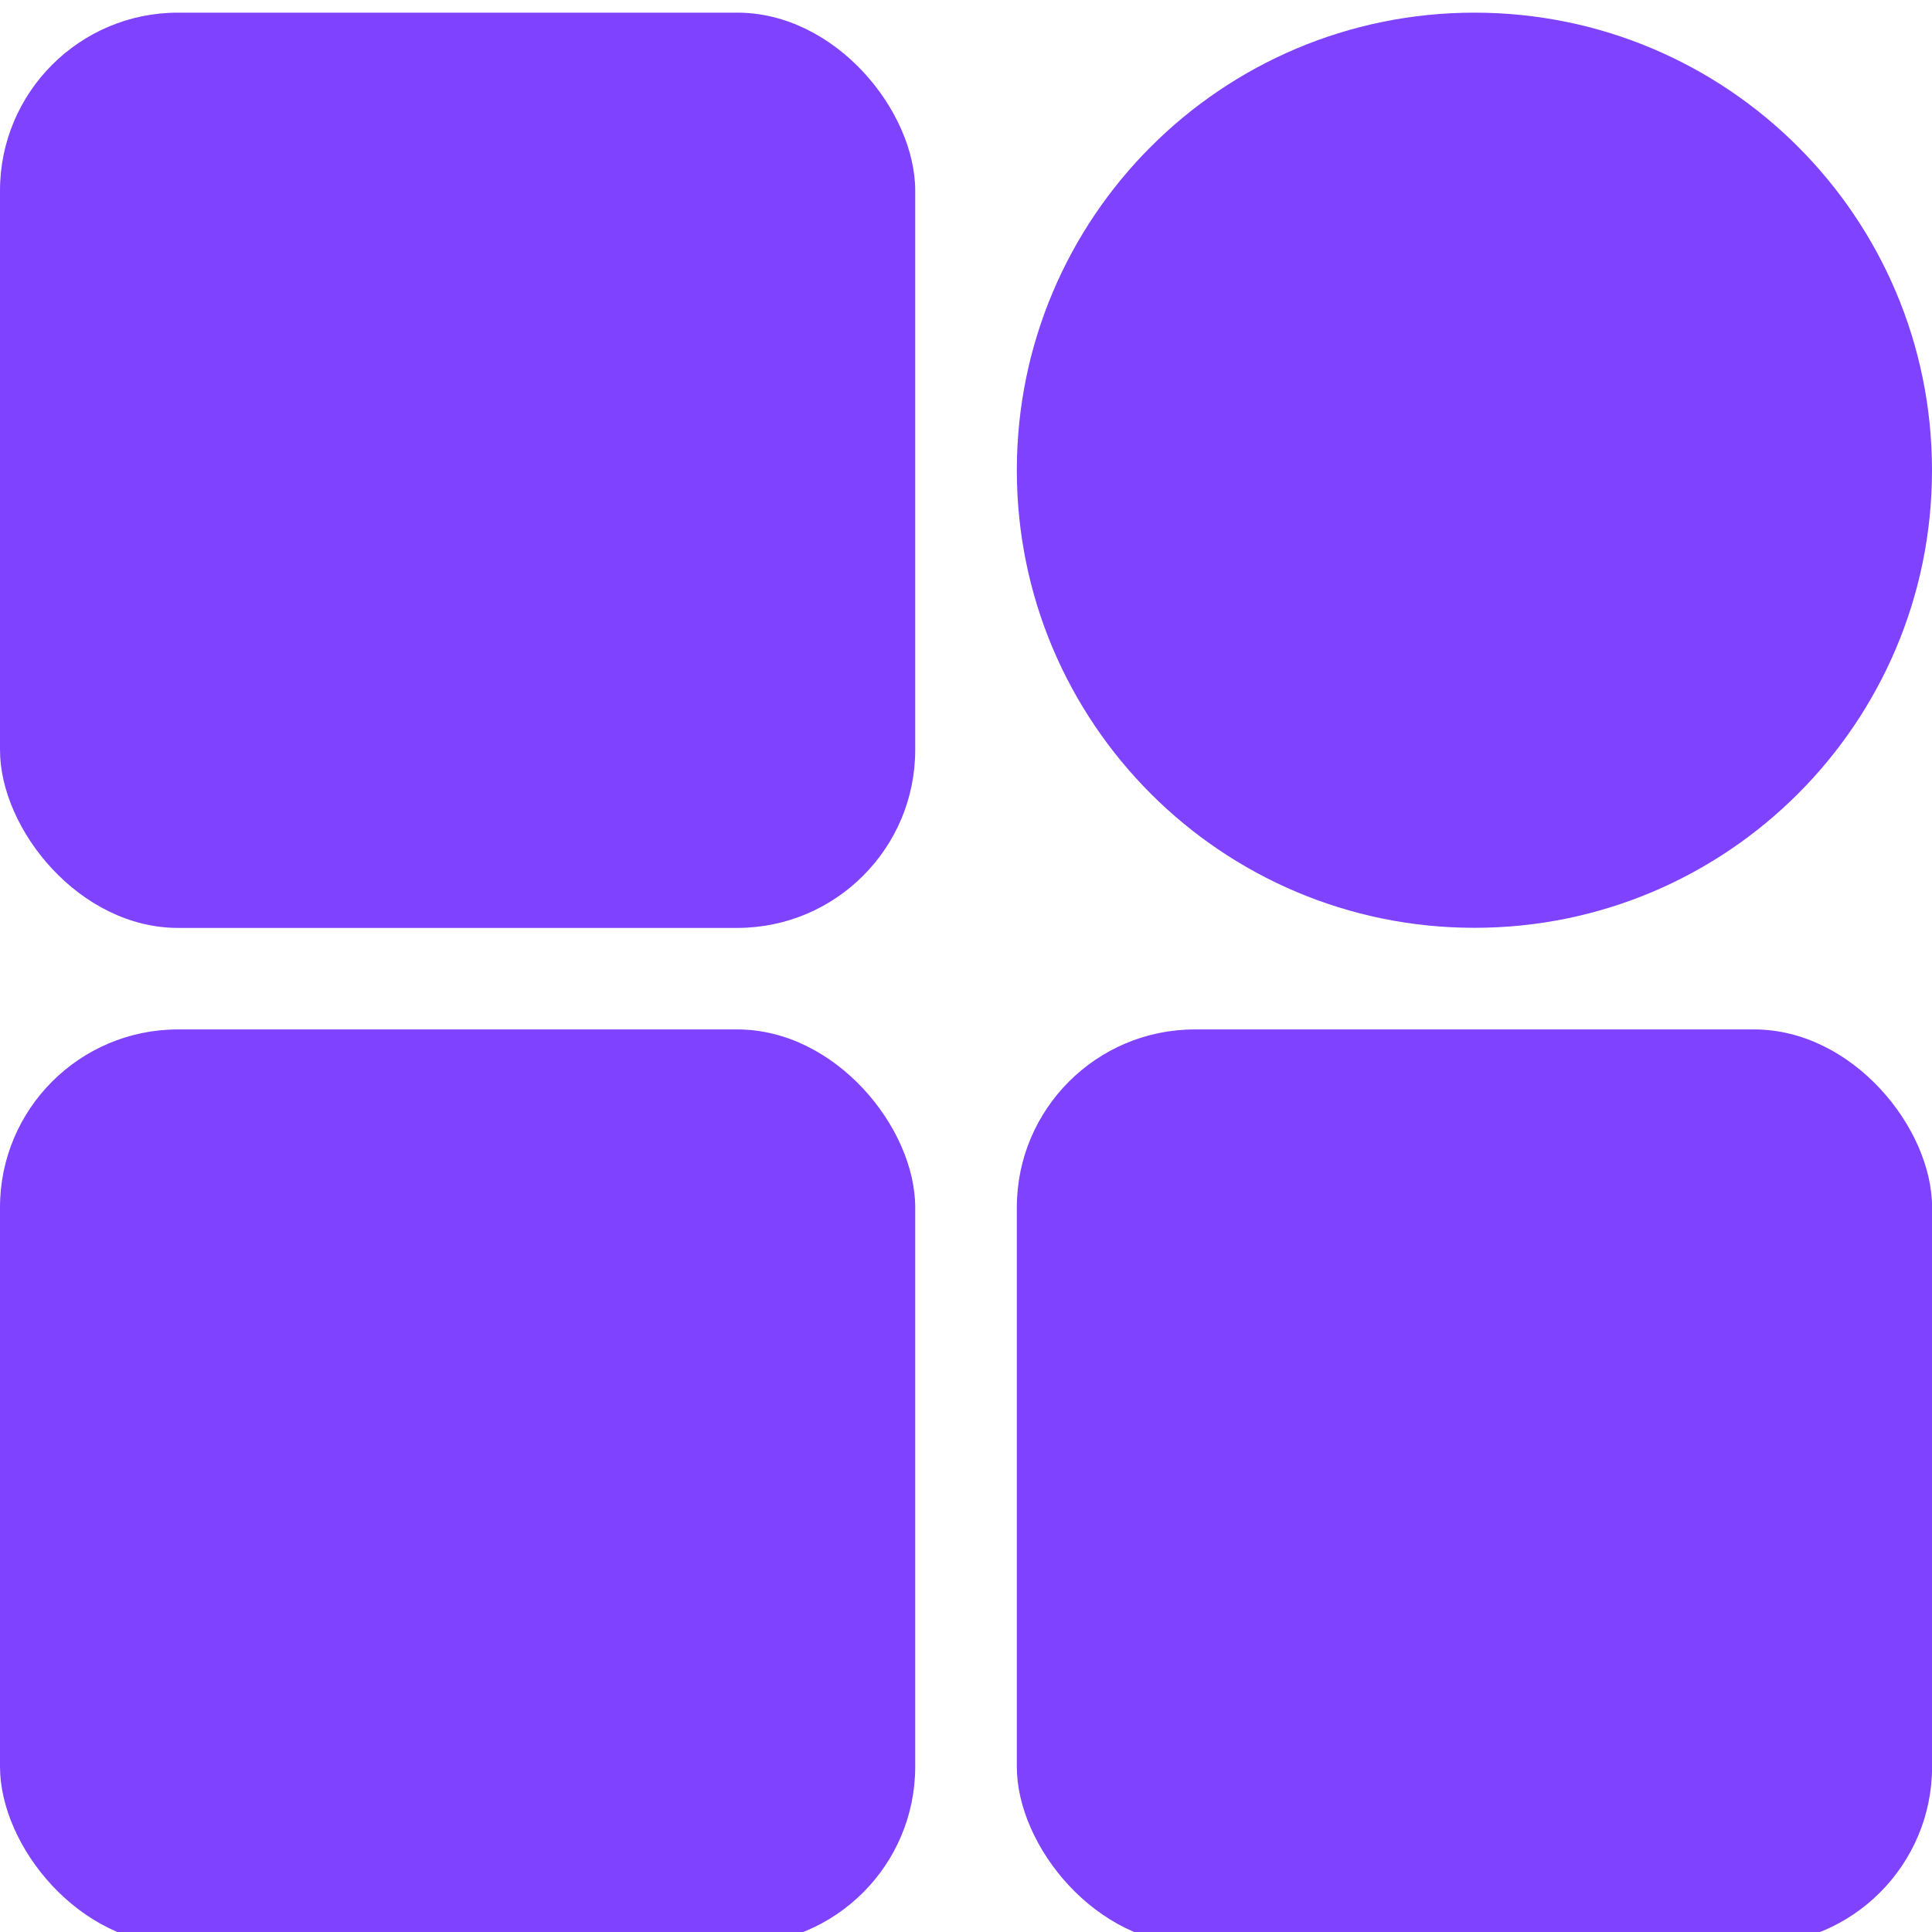 <svg width="42" height="42" viewBox="0 0 42 42" fill="none" xmlns="http://www.w3.org/2000/svg">
<path d="M42 10.223C42 15.716 37.546 20.17 32.053 20.17C26.559 20.17 22.105 15.716 22.105 10.223C22.105 4.729 26.559 0.275 32.053 0.275C37.546 0.275 42 4.729 42 10.223Z" fill="#7F43FF"/>
<path d="M3.869 0.275H16.027C18.164 0.275 19.896 2.412 19.896 4.144V16.303C19.896 18.439 18.164 20.172 16.027 20.172H3.869C1.733 20.172 0 18.035 0 16.303V4.144C0 2.008 1.732 0.275 3.869 0.275Z" fill="#7F43FF"/>
<path d="M3.869 22.379H16.027C18.164 22.379 19.896 24.515 19.896 26.248V38.406C19.896 40.543 18.164 42.275 16.027 42.275H3.869C1.733 42.275 0 40.139 0 38.406V26.248C0 24.111 1.732 22.379 3.869 22.379Z" fill="#7F43FF"/>
<path d="M25.974 22.379H38.133C40.27 22.379 42.002 24.515 42.002 26.248V38.406C42.002 40.543 40.27 42.275 38.133 42.275H25.974C23.838 42.275 22.105 40.139 22.105 38.406V26.248C22.105 24.111 23.838 22.379 25.974 22.379Z" fill="#7F43FF"/>
</svg>
